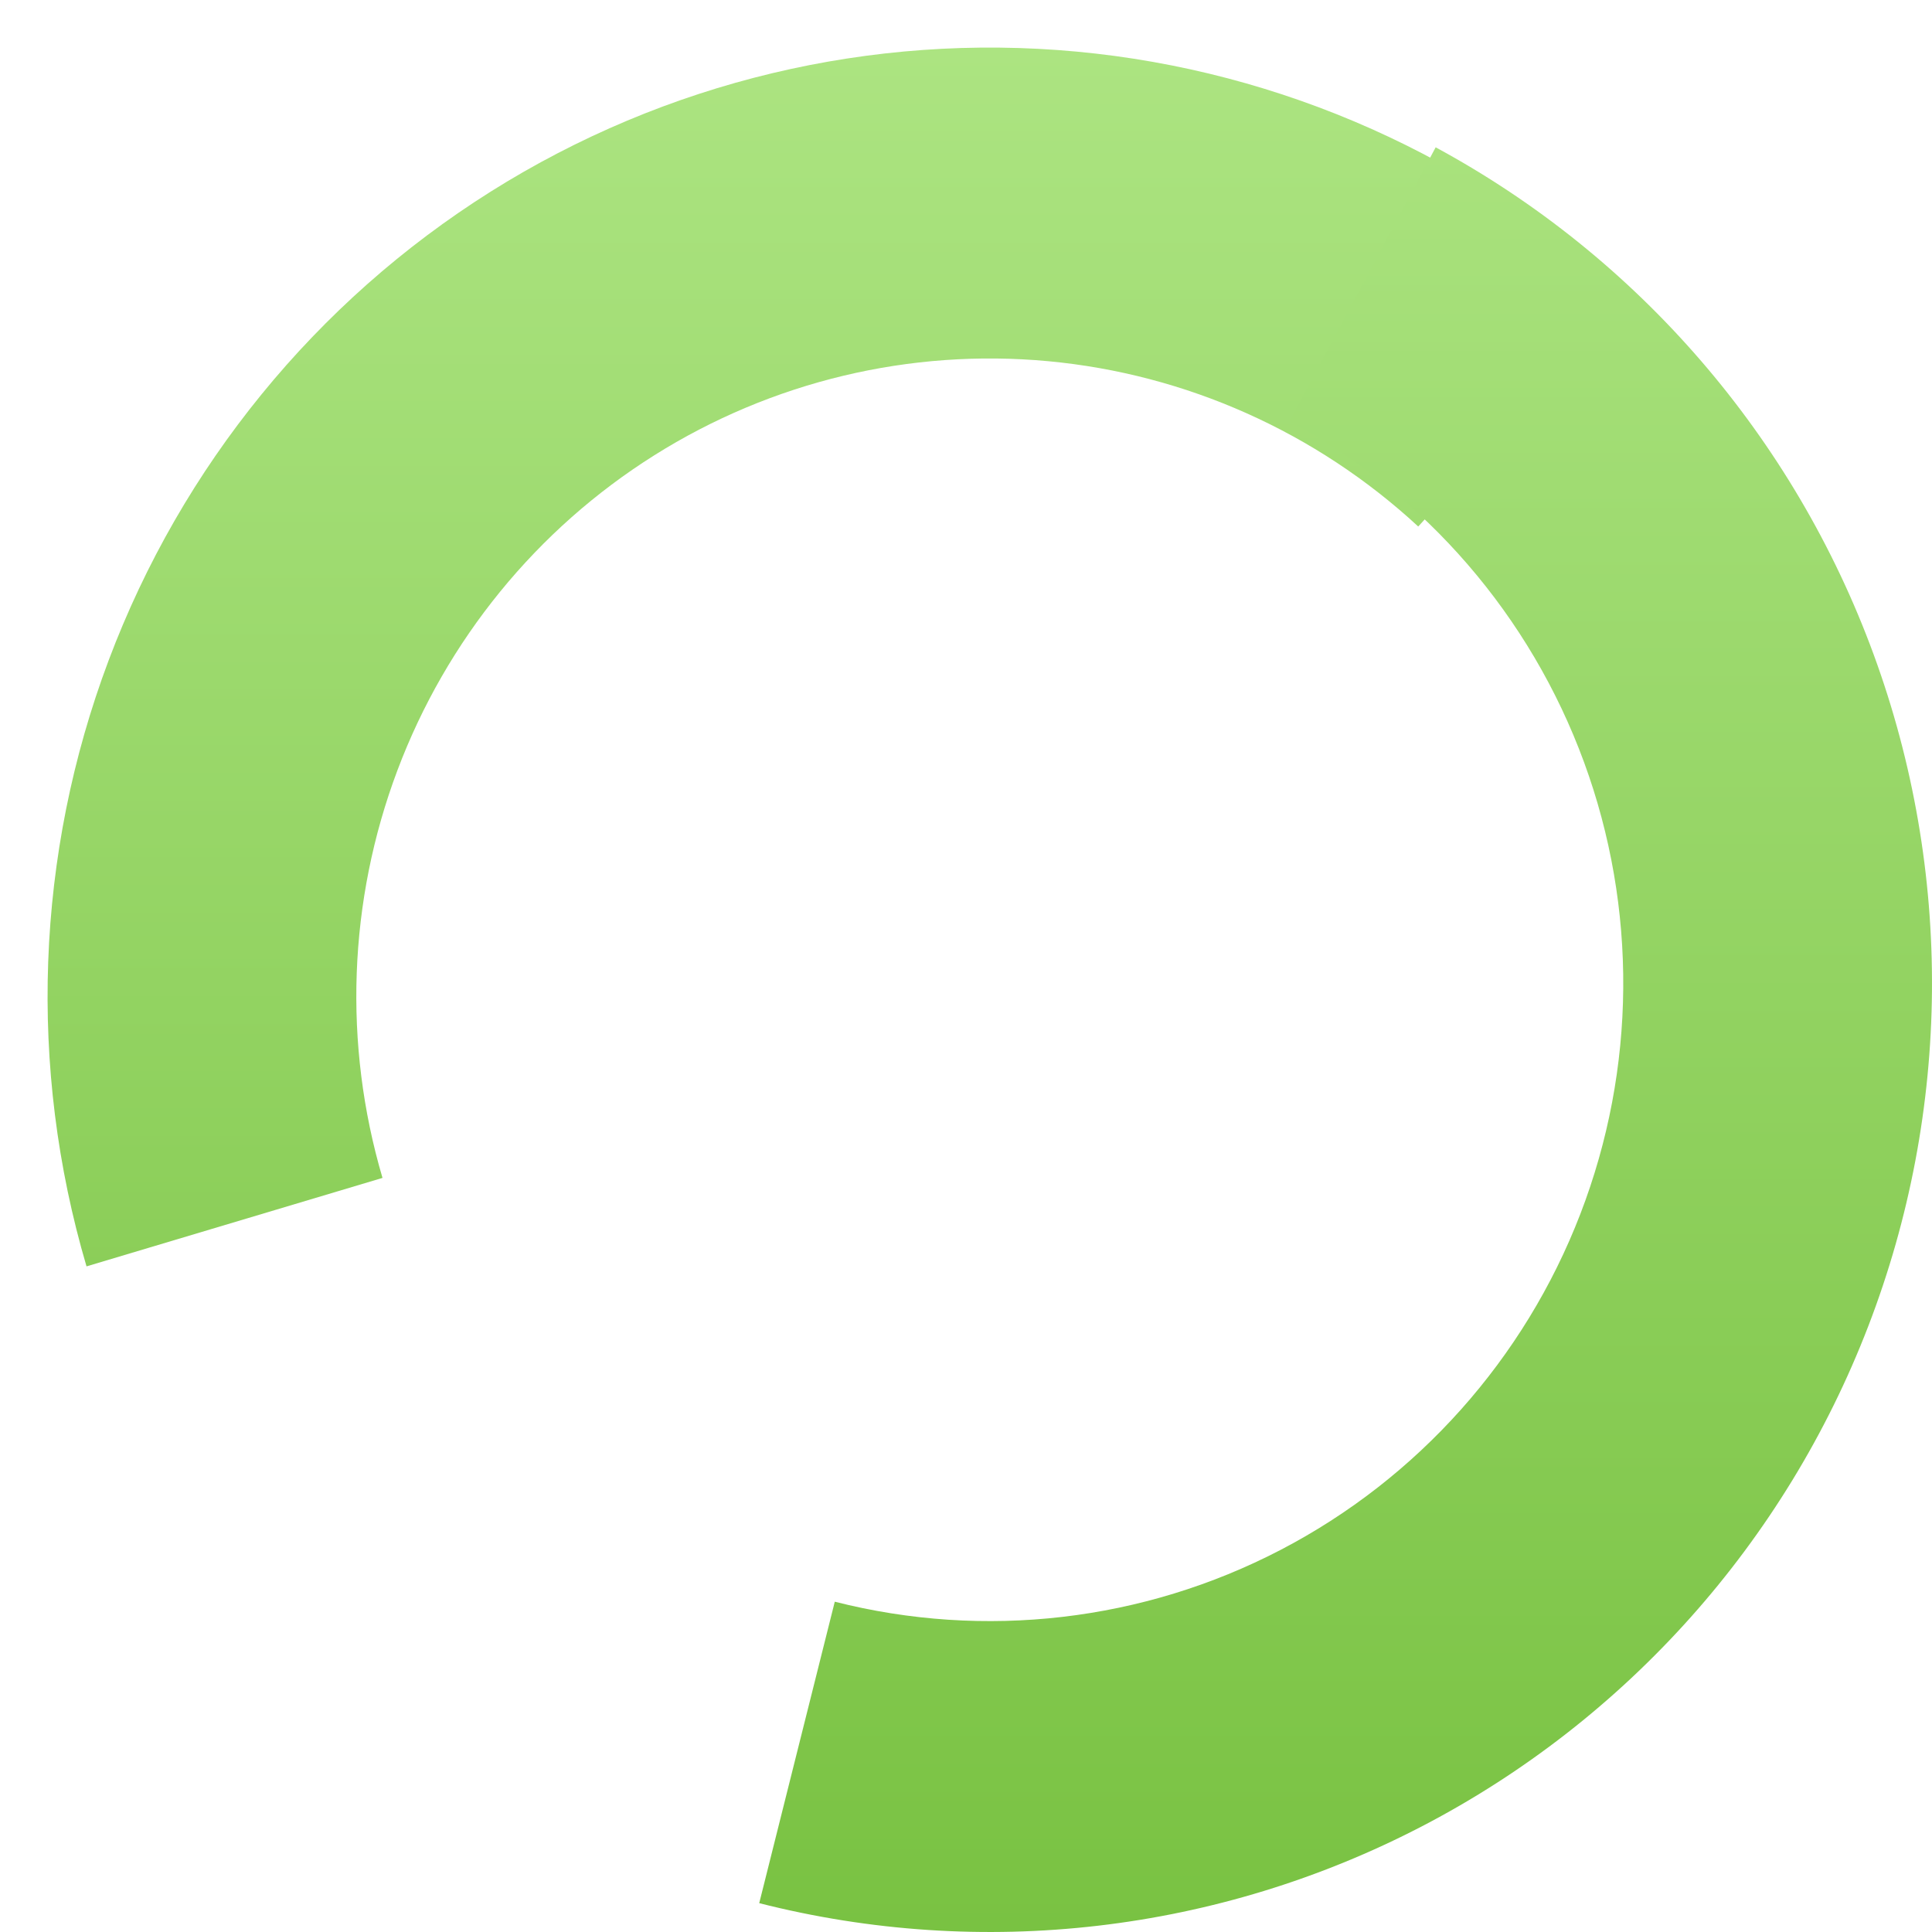 <svg width="731" height="731" viewBox="0 0 731 731" fill="none" xmlns="http://www.w3.org/2000/svg">
<g filter="url(#filter0_d_3419_8014)">
<path d="M32.736 474.15C10.544 398.856 13.484 318.312 41.105 244.862C68.726 171.412 119.504 109.11 185.655 67.506C251.807 25.901 329.682 7.291 407.344 14.527C485.005 21.762 558.168 54.445 615.616 107.565L536.609 194.214C497.984 158.5 448.795 136.527 396.582 131.662C344.368 126.797 292.011 139.309 247.535 167.281C203.06 195.252 168.92 237.139 150.35 286.522C131.78 335.904 129.803 390.056 144.724 440.678L32.736 474.15Z" fill="url(#paint0_linear_3419_8014)"/>
</g>
<path d="M543.203 55.741C619.83 97.192 678.765 165.424 708.909 247.589C739.052 329.755 738.325 420.183 706.865 501.846C675.404 583.509 615.38 650.772 538.097 690.968C460.813 731.164 371.602 741.52 287.264 720.086L315.849 606.027C372.552 620.438 432.53 613.475 484.49 586.45C536.45 559.425 576.805 514.203 597.957 459.299C619.109 404.395 619.598 343.597 599.331 288.356C579.065 233.114 539.442 187.24 487.923 159.371L543.203 55.741Z" fill="url(#paint1_linear_3419_8014)"/>
<defs>
<filter id="filter0_d_3419_8014" x="0" y="-0" width="633.616" height="497.15" filterUnits="userSpaceOnUse" color-interpolation-filters="sRGB">
<feFlood flood-opacity="0" result="BackgroundImageFix"/>
<feColorMatrix in="SourceAlpha" type="matrix" values="0 0 0 0 0 0 0 0 0 0 0 0 0 0 0 0 0 0 127 0" result="hardAlpha"/>
<feOffset dy="5"/>
<feGaussianBlur stdDeviation="9"/>
<feComposite in2="hardAlpha" operator="out"/>
<feColorMatrix type="matrix" values="0 0 0 0 0 0 0 0 0 0 0 0 0 0 0 0 0 0 0.08 0"/>
<feBlend mode="normal" in2="BackgroundImageFix" result="effect1_dropShadow_3419_8014"/>
<feBlend mode="normal" in="SourceGraphic" in2="effect1_dropShadow_3419_8014" result="shape"/>
</filter>
<linearGradient id="paint0_linear_3419_8014" x1="374.5" y1="13" x2="374.5" y2="731" gradientUnits="userSpaceOnUse">
<stop stop-color="#ACE481"/>
<stop offset="1" stop-color="#79C242"/>
<stop offset="1" stop-color="#C8E6B2"/>
</linearGradient>
<linearGradient id="paint1_linear_3419_8014" x1="374.5" y1="13" x2="374.5" y2="731" gradientUnits="userSpaceOnUse">
<stop stop-color="#ACE481"/>
<stop offset="1" stop-color="#79C242"/>
<stop offset="1" stop-color="#C8E6B2"/>
</linearGradient>
</defs>
</svg>

